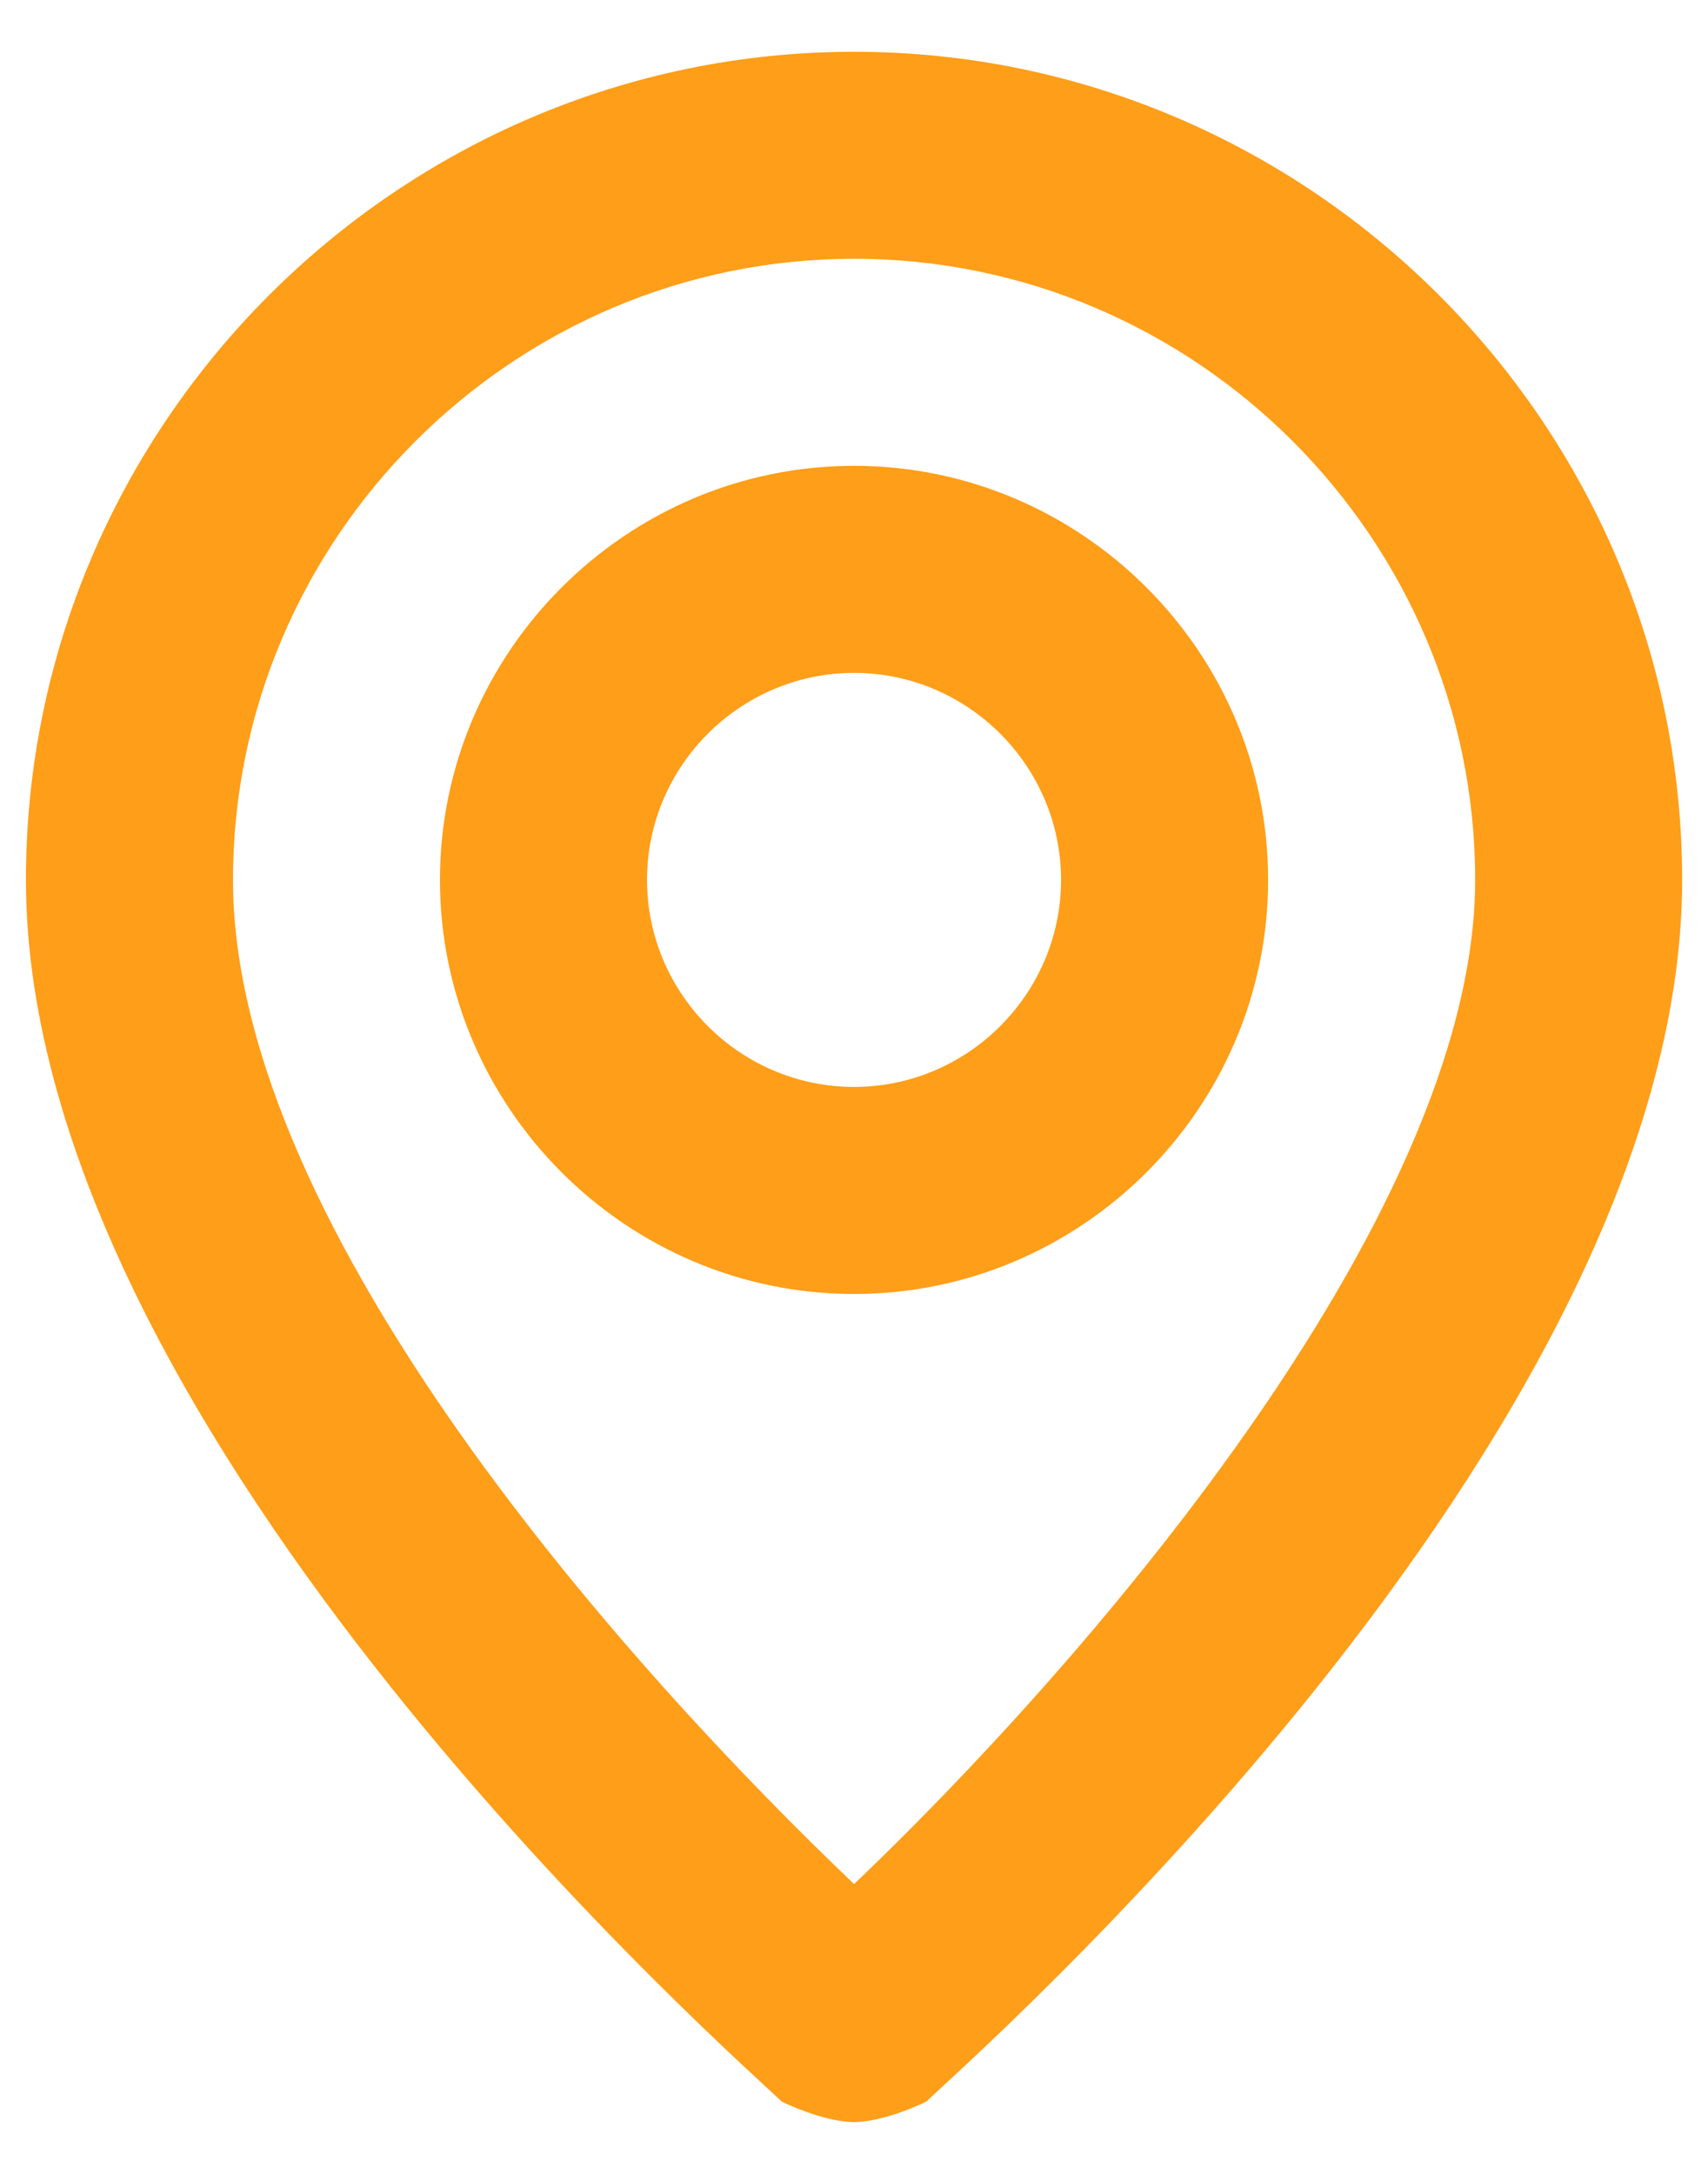 <svg width="22" height="28" viewBox="0 0 22 28" fill="none" xmlns="http://www.w3.org/2000/svg">
<path d="M11.001 0.667C5.134 0.667 0.334 5.467 0.334 11.333C0.334 18.533 9.667 26.667 10.067 27.067C10.334 27.2 10.734 27.333 11.001 27.333C11.267 27.333 11.667 27.2 11.934 27.067C12.334 26.667 21.667 18.533 21.667 11.333C21.667 5.467 16.867 0.667 11.001 0.667ZM11.001 24.267C8.201 21.6 3.001 15.867 3.001 11.333C3.001 6.933 6.601 3.333 11.001 3.333C15.401 3.333 19.001 6.933 19.001 11.333C19.001 15.733 13.801 21.6 11.001 24.267ZM11.001 6C8.067 6 5.667 8.4 5.667 11.333C5.667 14.267 8.067 16.667 11.001 16.667C13.934 16.667 16.334 14.267 16.334 11.333C16.334 8.4 13.934 6 11.001 6ZM11.001 14C9.534 14 8.334 12.8 8.334 11.333C8.334 9.867 9.534 8.667 11.001 8.667C12.467 8.667 13.667 9.867 13.667 11.333C13.667 12.8 12.467 14 11.001 14Z" fill="#FF9E18"/>
</svg>
